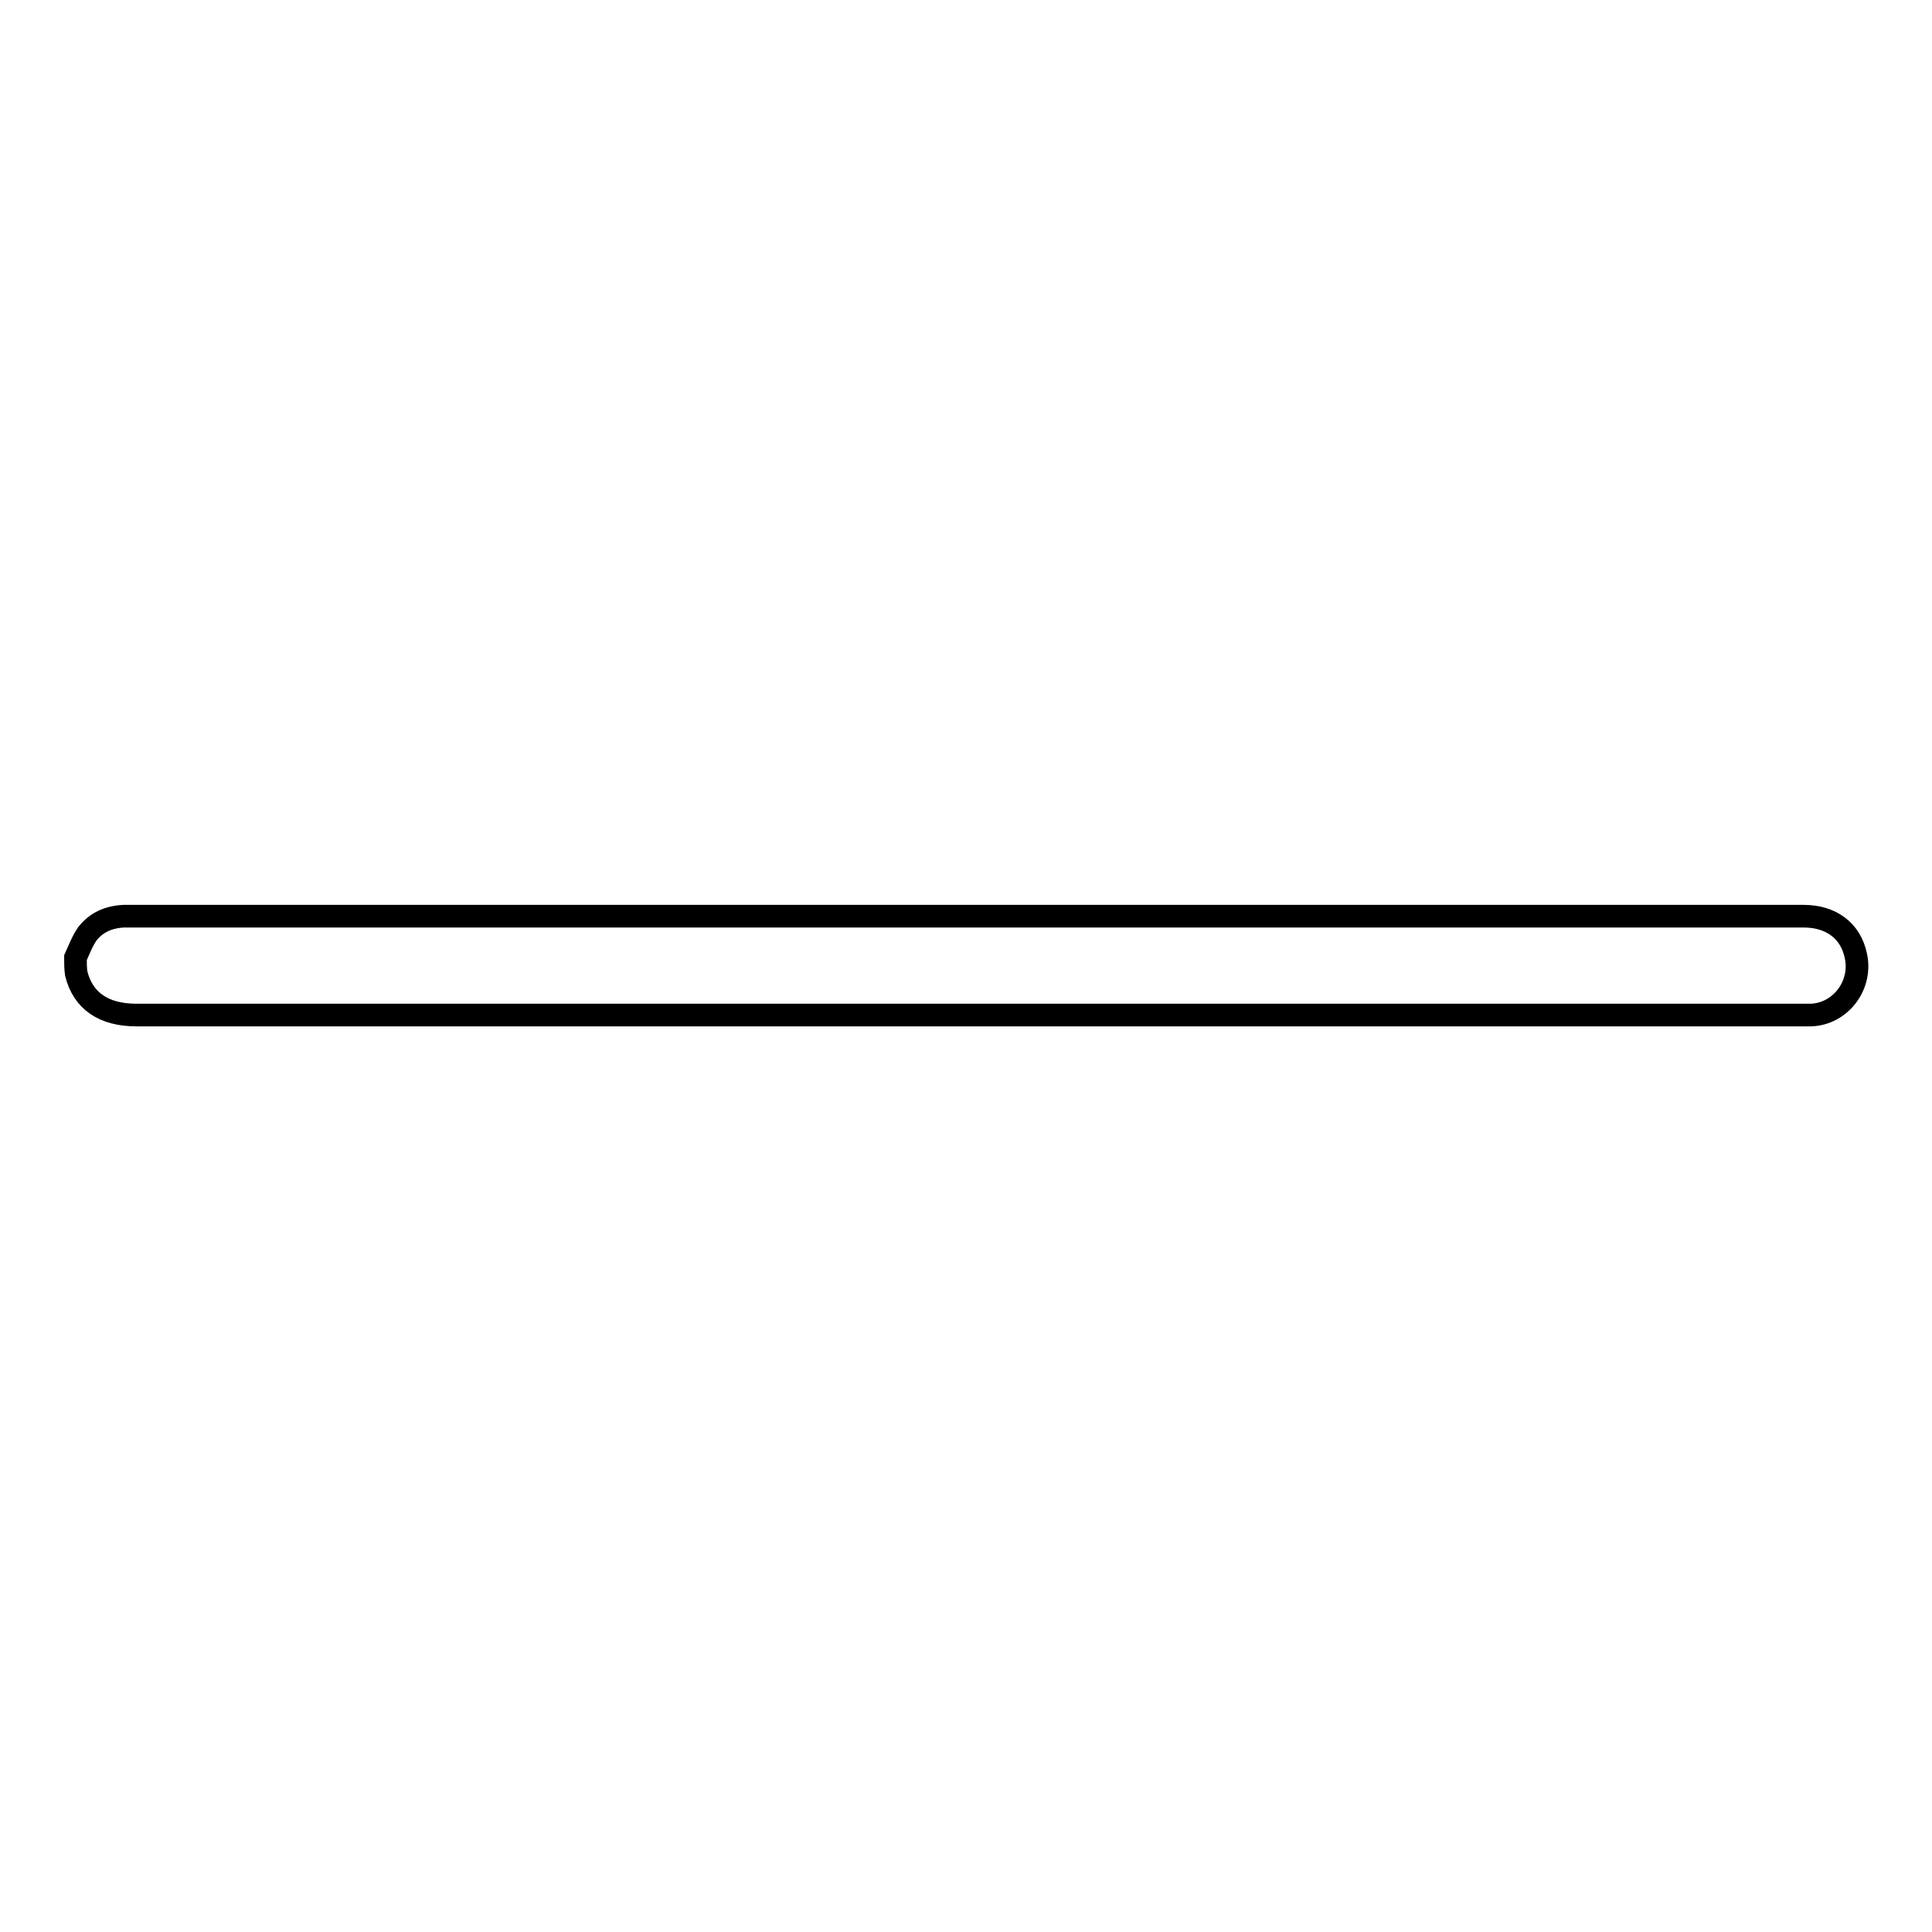 <?xml version="1.0" encoding="utf-8"?>
<!-- Svg Vector Icons : http://www.onlinewebfonts.com/icon -->
<!DOCTYPE svg PUBLIC "-//W3C//DTD SVG 1.1//EN" "http://www.w3.org/Graphics/SVG/1.1/DTD/svg11.dtd">
<svg version="1.1" xmlns="http://www.w3.org/2000/svg" xmlns:xlink="http://www.w3.org/1999/xlink" x="0px" y="0px" viewBox="0 0 256 256" enable-background="new 0 0 256 256" xml:space="preserve">
<g><g><path stroke-width="3" fill-opacity="0" stroke="#000000"  d="M10,126.9c0.5-1.1,0.9-2.2,1.6-3.2c1.2-1.5,2.8-2.2,4.8-2.3c0.2,0,0.4,0,0.7,0c73.9,0,147.9,0,221.9,0c3.6,0,6.2,1.9,6.9,5.2c0.9,3.9-2,7.8-6,7.9c-0.5,0-0.9,0-1.4,0c-73.4,0-146.9,0-220.4,0c-4.4,0-7.1-1.9-8-5.5C10,128.3,10,127.6,10,126.9z"/></g></g>
</svg>